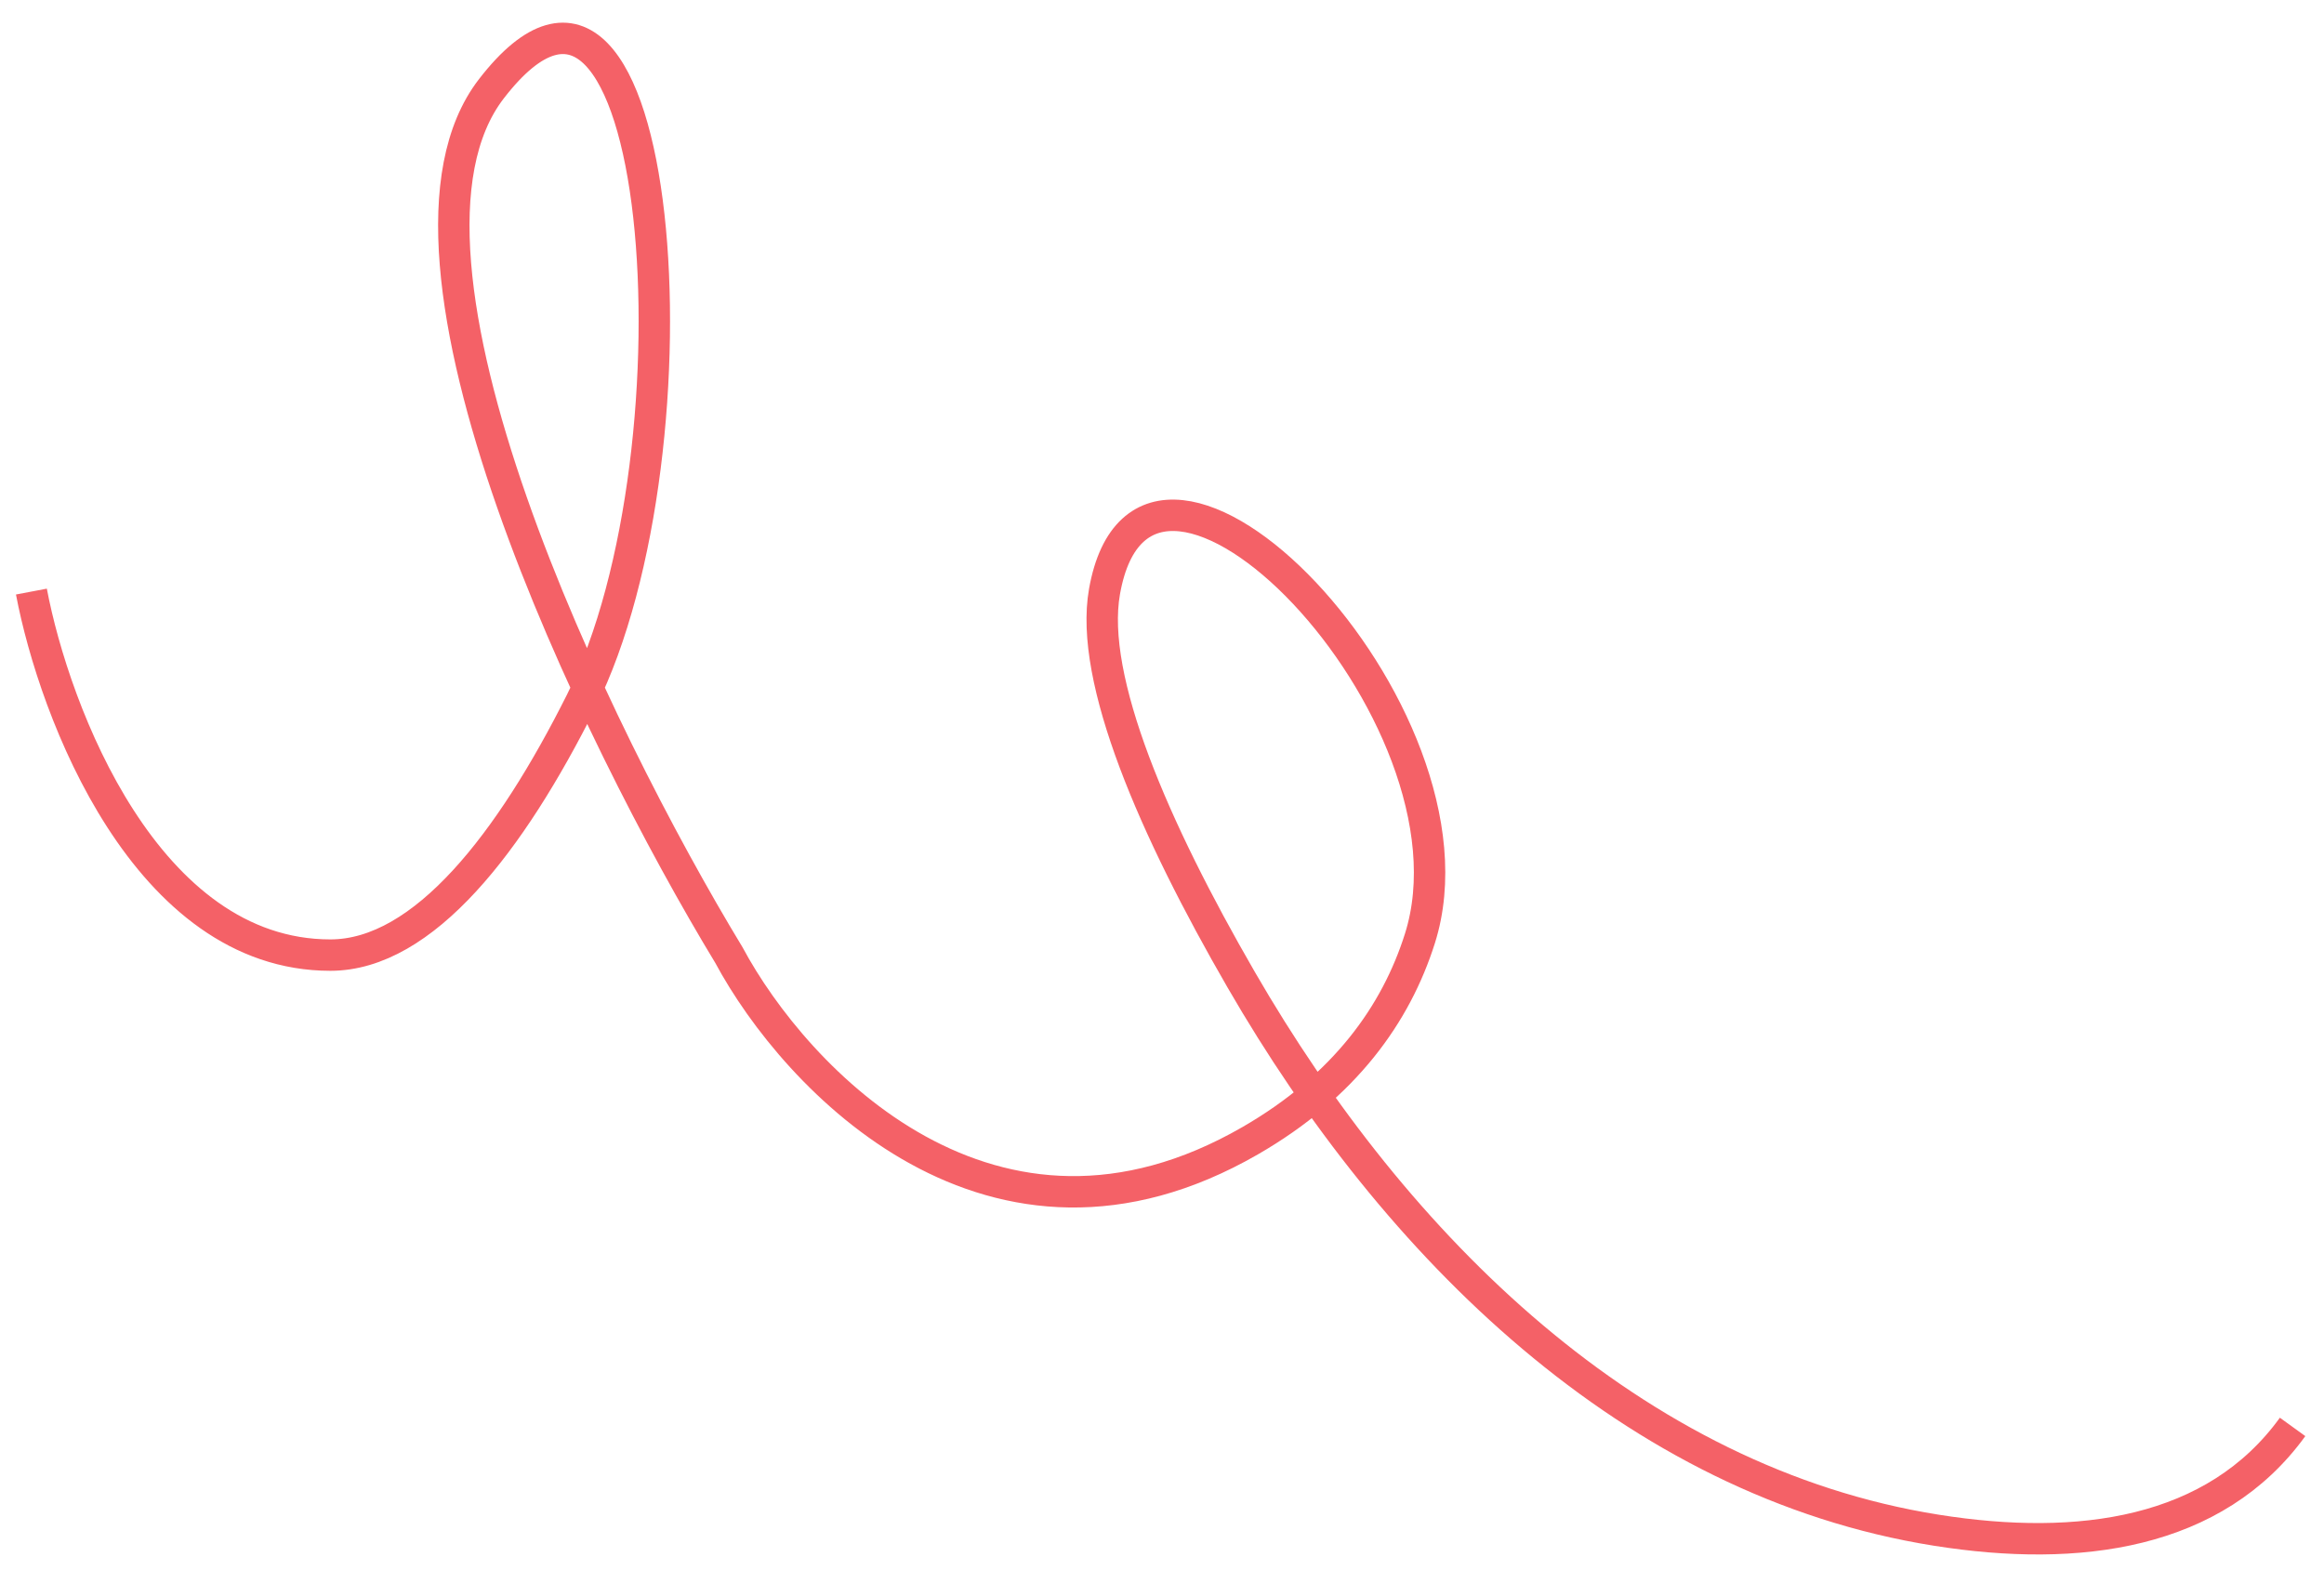 <?xml version="1.0" encoding="UTF-8"?> <svg xmlns="http://www.w3.org/2000/svg" width="74" height="50" viewBox="0 0 74 50" fill="none"> <path d="M1 18.838C1.732 22.697 4.661 30.414 10.519 30.414C13.497 30.414 16.265 26.806 18.502 22.341C22.551 14.261 21.161 -4.329 15.644 2.83V2.83C11.544 8.15 18.98 23.436 23.21 30.414C25.325 34.355 31.606 41.054 39.807 36.325C42.818 34.589 44.452 32.29 45.212 29.885C47.485 22.7 36.483 11.418 35.169 18.838V18.838C34.675 21.634 36.75 26.404 39.521 31.197C44.432 39.694 51.967 47.188 61.659 48.728C66.196 49.449 70.525 48.86 73 45.438" stroke="#F46167"></path> </svg> 